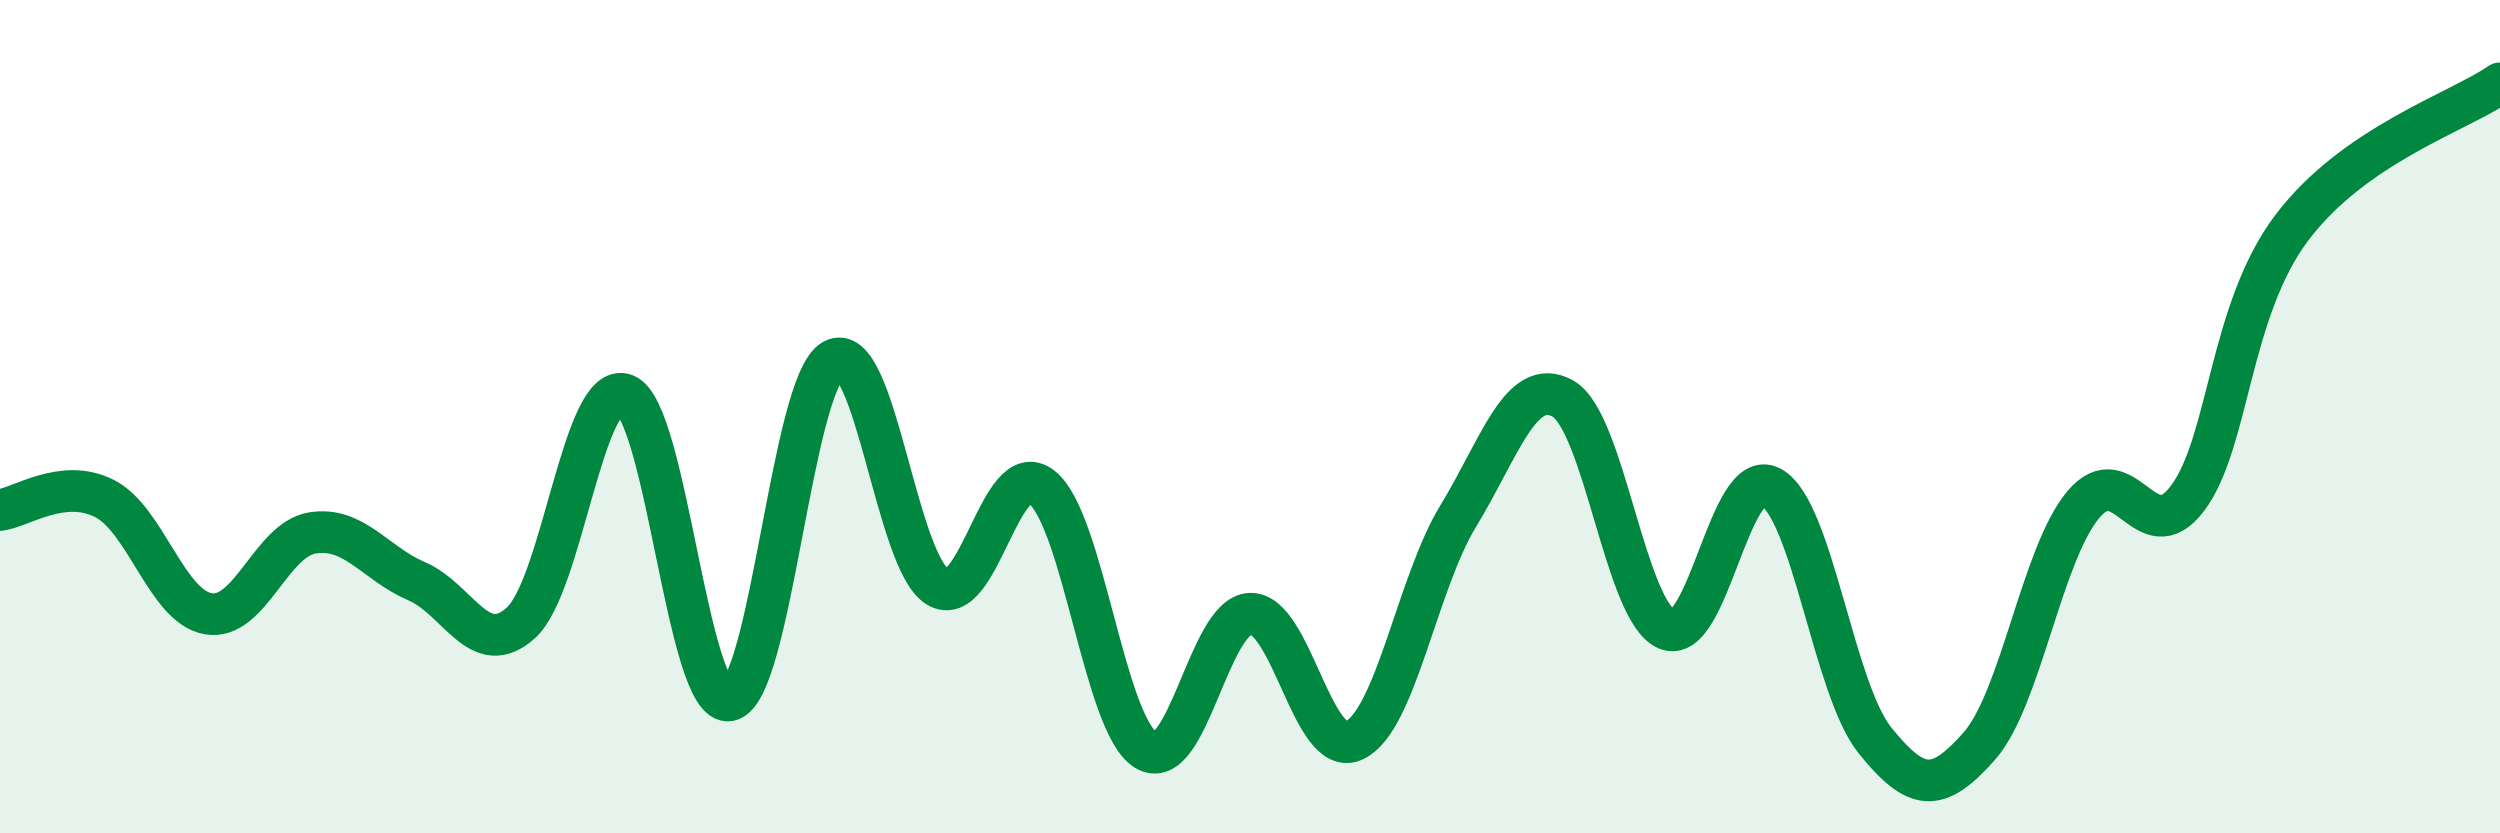 
    <svg width="60" height="20" viewBox="0 0 60 20" xmlns="http://www.w3.org/2000/svg">
      <path
        d="M 0,12.24 C 0.5,12.18 1.5,11.46 2.5,11.96 C 3.5,12.46 4,14.56 5,14.73 C 6,14.9 6.5,12.95 7.5,12.79 C 8.5,12.63 9,13.52 10,13.95 C 11,14.38 11.5,15.85 12.5,14.95 C 13.5,14.05 14,9.1 15,9.47 C 16,9.84 16.5,16.98 17.5,16.81 C 18.5,16.64 19,9.19 20,8.64 C 21,8.09 21.5,13.47 22.5,14.08 C 23.5,14.69 24,10.91 25,11.69 C 26,12.47 26.5,17.39 27.5,18 C 28.5,18.61 29,14.78 30,14.73 C 31,14.68 31.5,18.24 32.5,17.77 C 33.5,17.3 34,14.02 35,12.38 C 36,10.74 36.5,9.02 37.5,9.56 C 38.5,10.1 39,14.67 40,15.1 C 41,15.53 41.5,11.16 42.5,11.69 C 43.5,12.22 44,16.53 45,17.77 C 46,19.01 46.5,19.04 47.5,17.91 C 48.5,16.78 49,13.3 50,12.11 C 51,10.92 51.5,13.29 52.5,11.96 C 53.5,10.63 53.5,7.46 55,5.47 C 56.5,3.48 59,2.69 60,2L60 20L0 20Z"
        fill="#008740"
        opacity="0.1"
        stroke-linecap="round"
        stroke-linejoin="round"
      />
      <path
        d="M 0,12.24 C 0.5,12.18 1.5,11.46 2.5,11.96 C 3.5,12.46 4,14.56 5,14.73 C 6,14.9 6.5,12.95 7.5,12.79 C 8.5,12.63 9,13.52 10,13.95 C 11,14.38 11.5,15.85 12.5,14.95 C 13.5,14.05 14,9.1 15,9.47 C 16,9.84 16.5,16.98 17.5,16.81 C 18.5,16.64 19,9.19 20,8.64 C 21,8.09 21.5,13.47 22.5,14.08 C 23.5,14.69 24,10.91 25,11.69 C 26,12.47 26.5,17.39 27.5,18 C 28.5,18.61 29,14.78 30,14.73 C 31,14.68 31.5,18.24 32.5,17.77 C 33.5,17.3 34,14.02 35,12.38 C 36,10.74 36.5,9.02 37.5,9.56 C 38.5,10.1 39,14.67 40,15.1 C 41,15.53 41.5,11.16 42.5,11.69 C 43.5,12.22 44,16.53 45,17.77 C 46,19.01 46.5,19.04 47.5,17.91 C 48.5,16.78 49,13.3 50,12.11 C 51,10.92 51.5,13.29 52.5,11.96 C 53.5,10.63 53.5,7.46 55,5.47 C 56.5,3.48 59,2.69 60,2"
        stroke="#008740"
        stroke-width="1"
        fill="none"
        stroke-linecap="round"
        stroke-linejoin="round"
      />
    </svg>
  